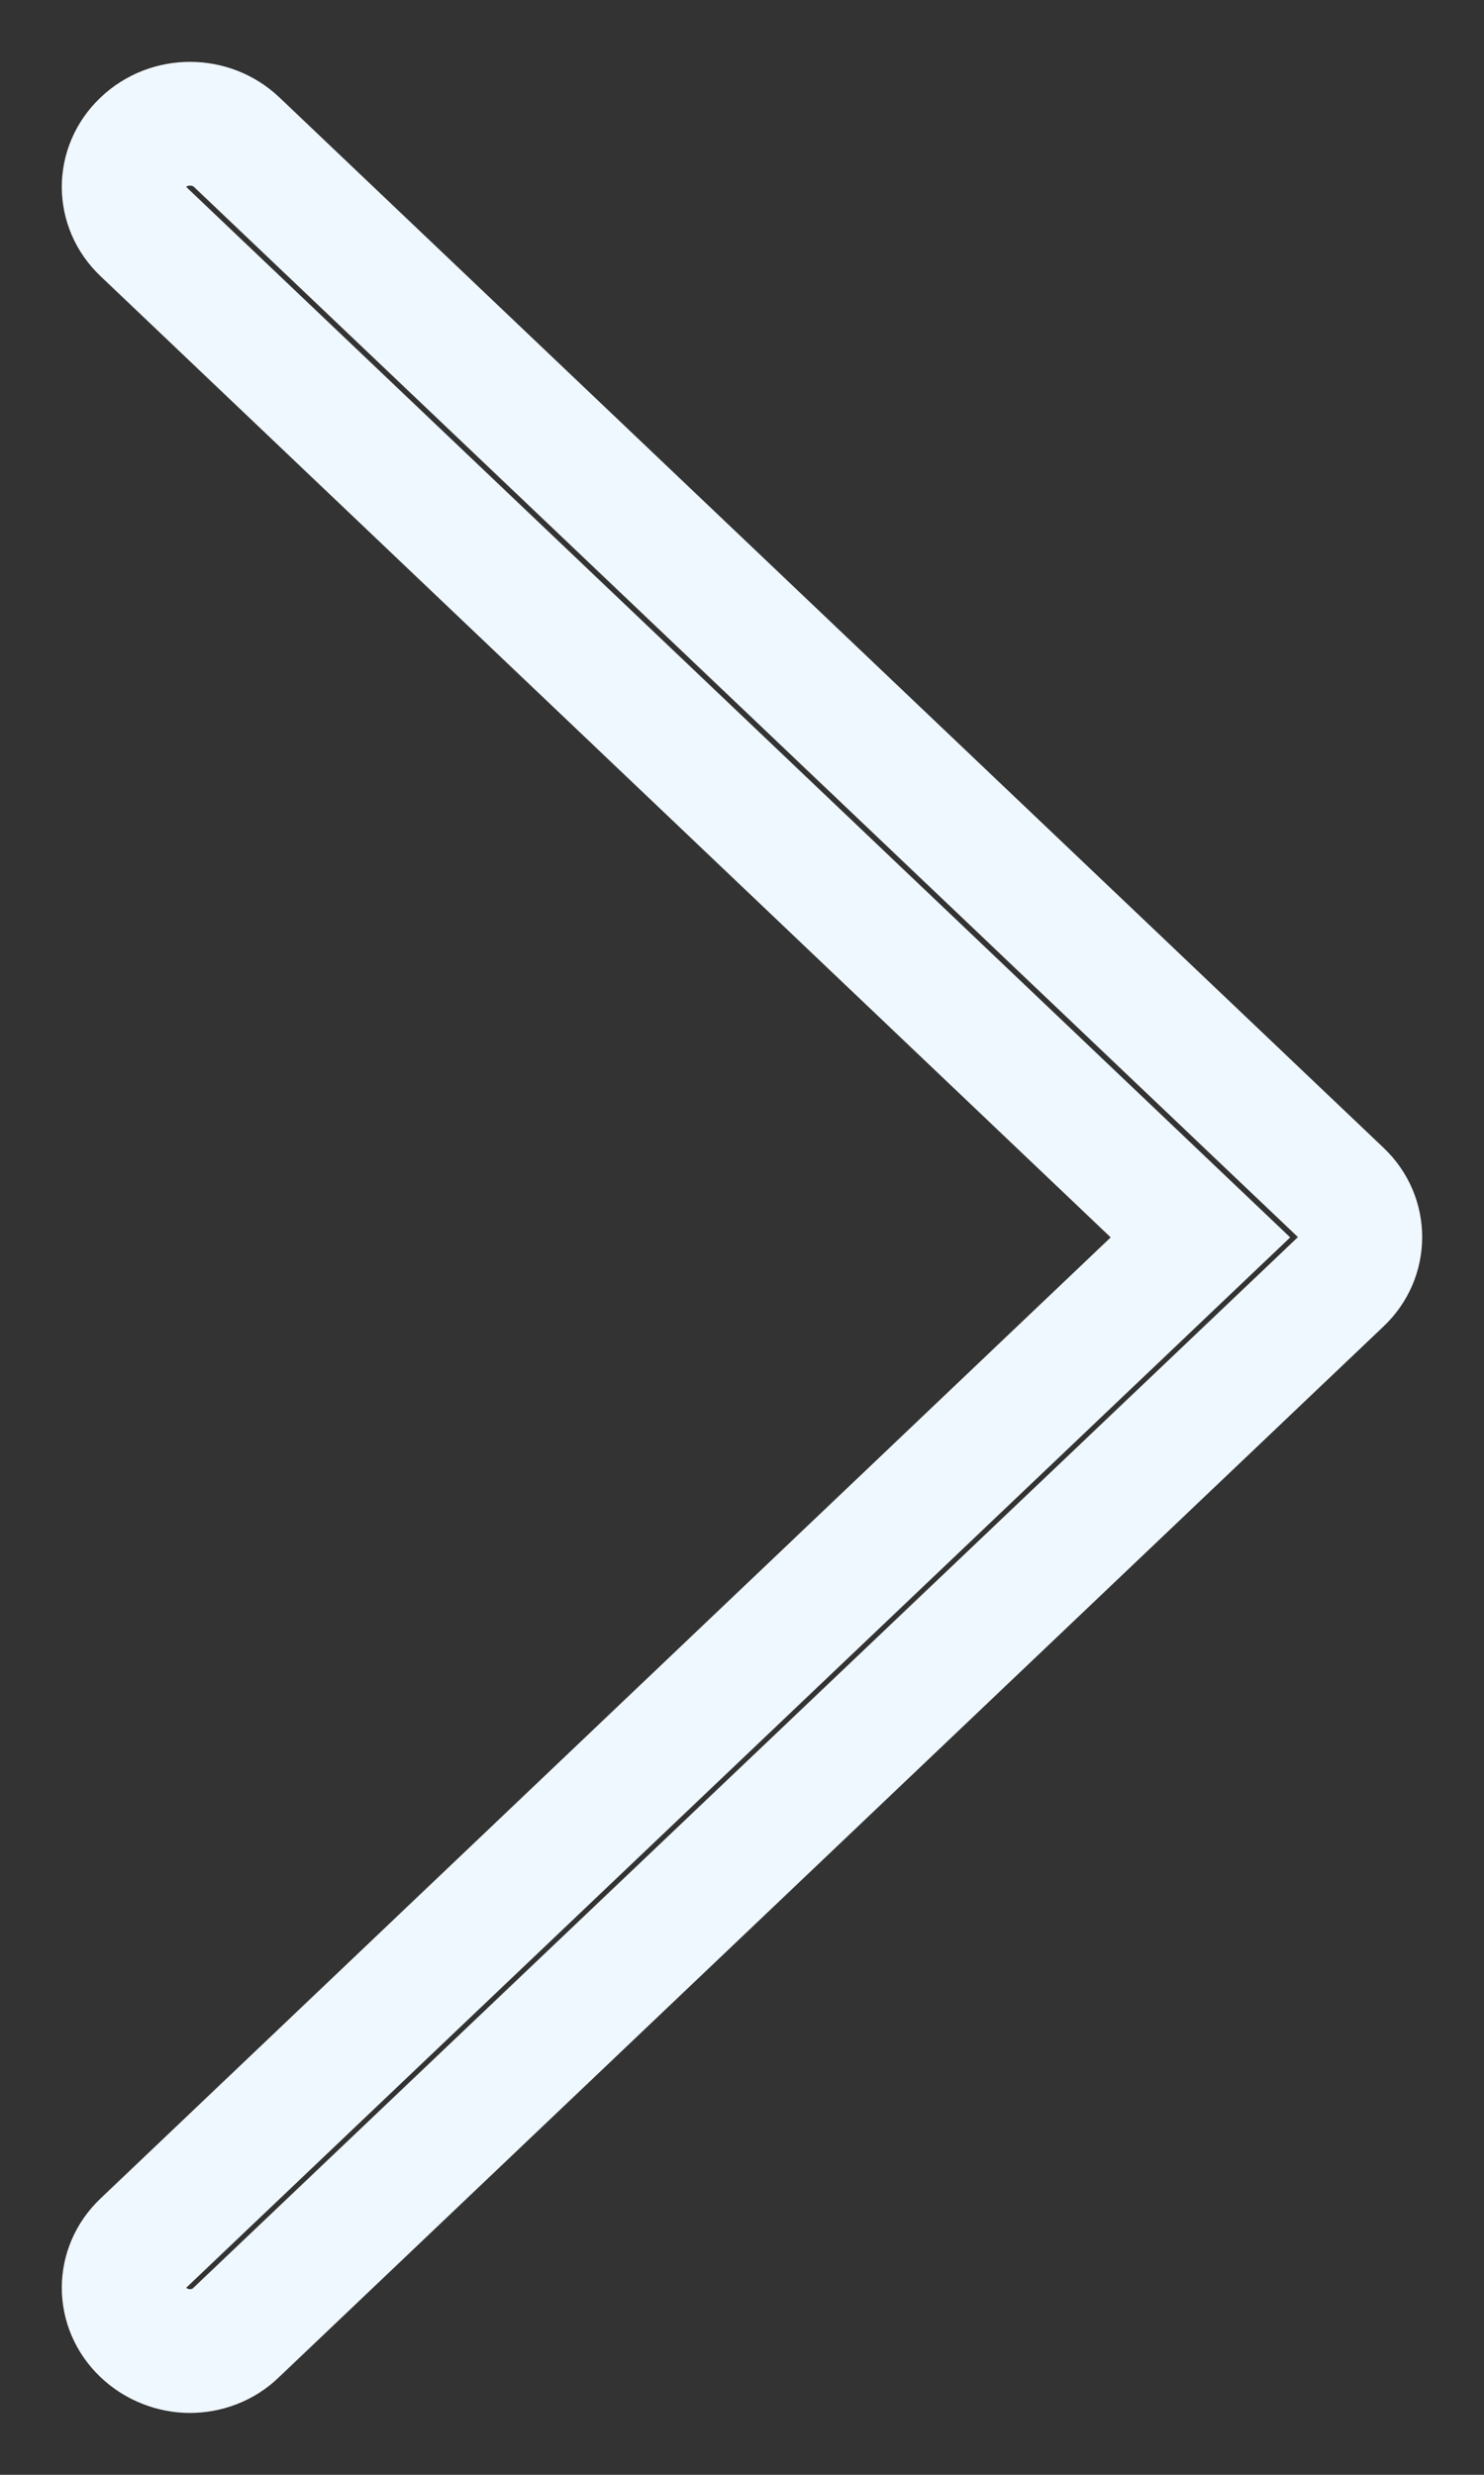 <svg width="12" height="20" viewBox="0 0 12 20" fill="none" xmlns="http://www.w3.org/2000/svg">
<rect x="0" y="0" width="12" height="20" fill="#333333" stroke="none"/>
<path d="M10.846 9.641L1.915 1.15C1.705 0.95 1.368 0.95 1.158 1.15C0.947 1.35 0.947 1.671 1.158 1.87L9.707 10L1.158 18.129C0.947 18.328 0.947 18.649 1.158 18.849C1.261 18.947 1.4 19 1.535 19C1.669 19 1.808 18.951 1.911 18.849L10.842 10.358C11.052 10.162 11.052 9.837 10.846 9.641Z" stroke="#F0F8FF"/>
</svg>

